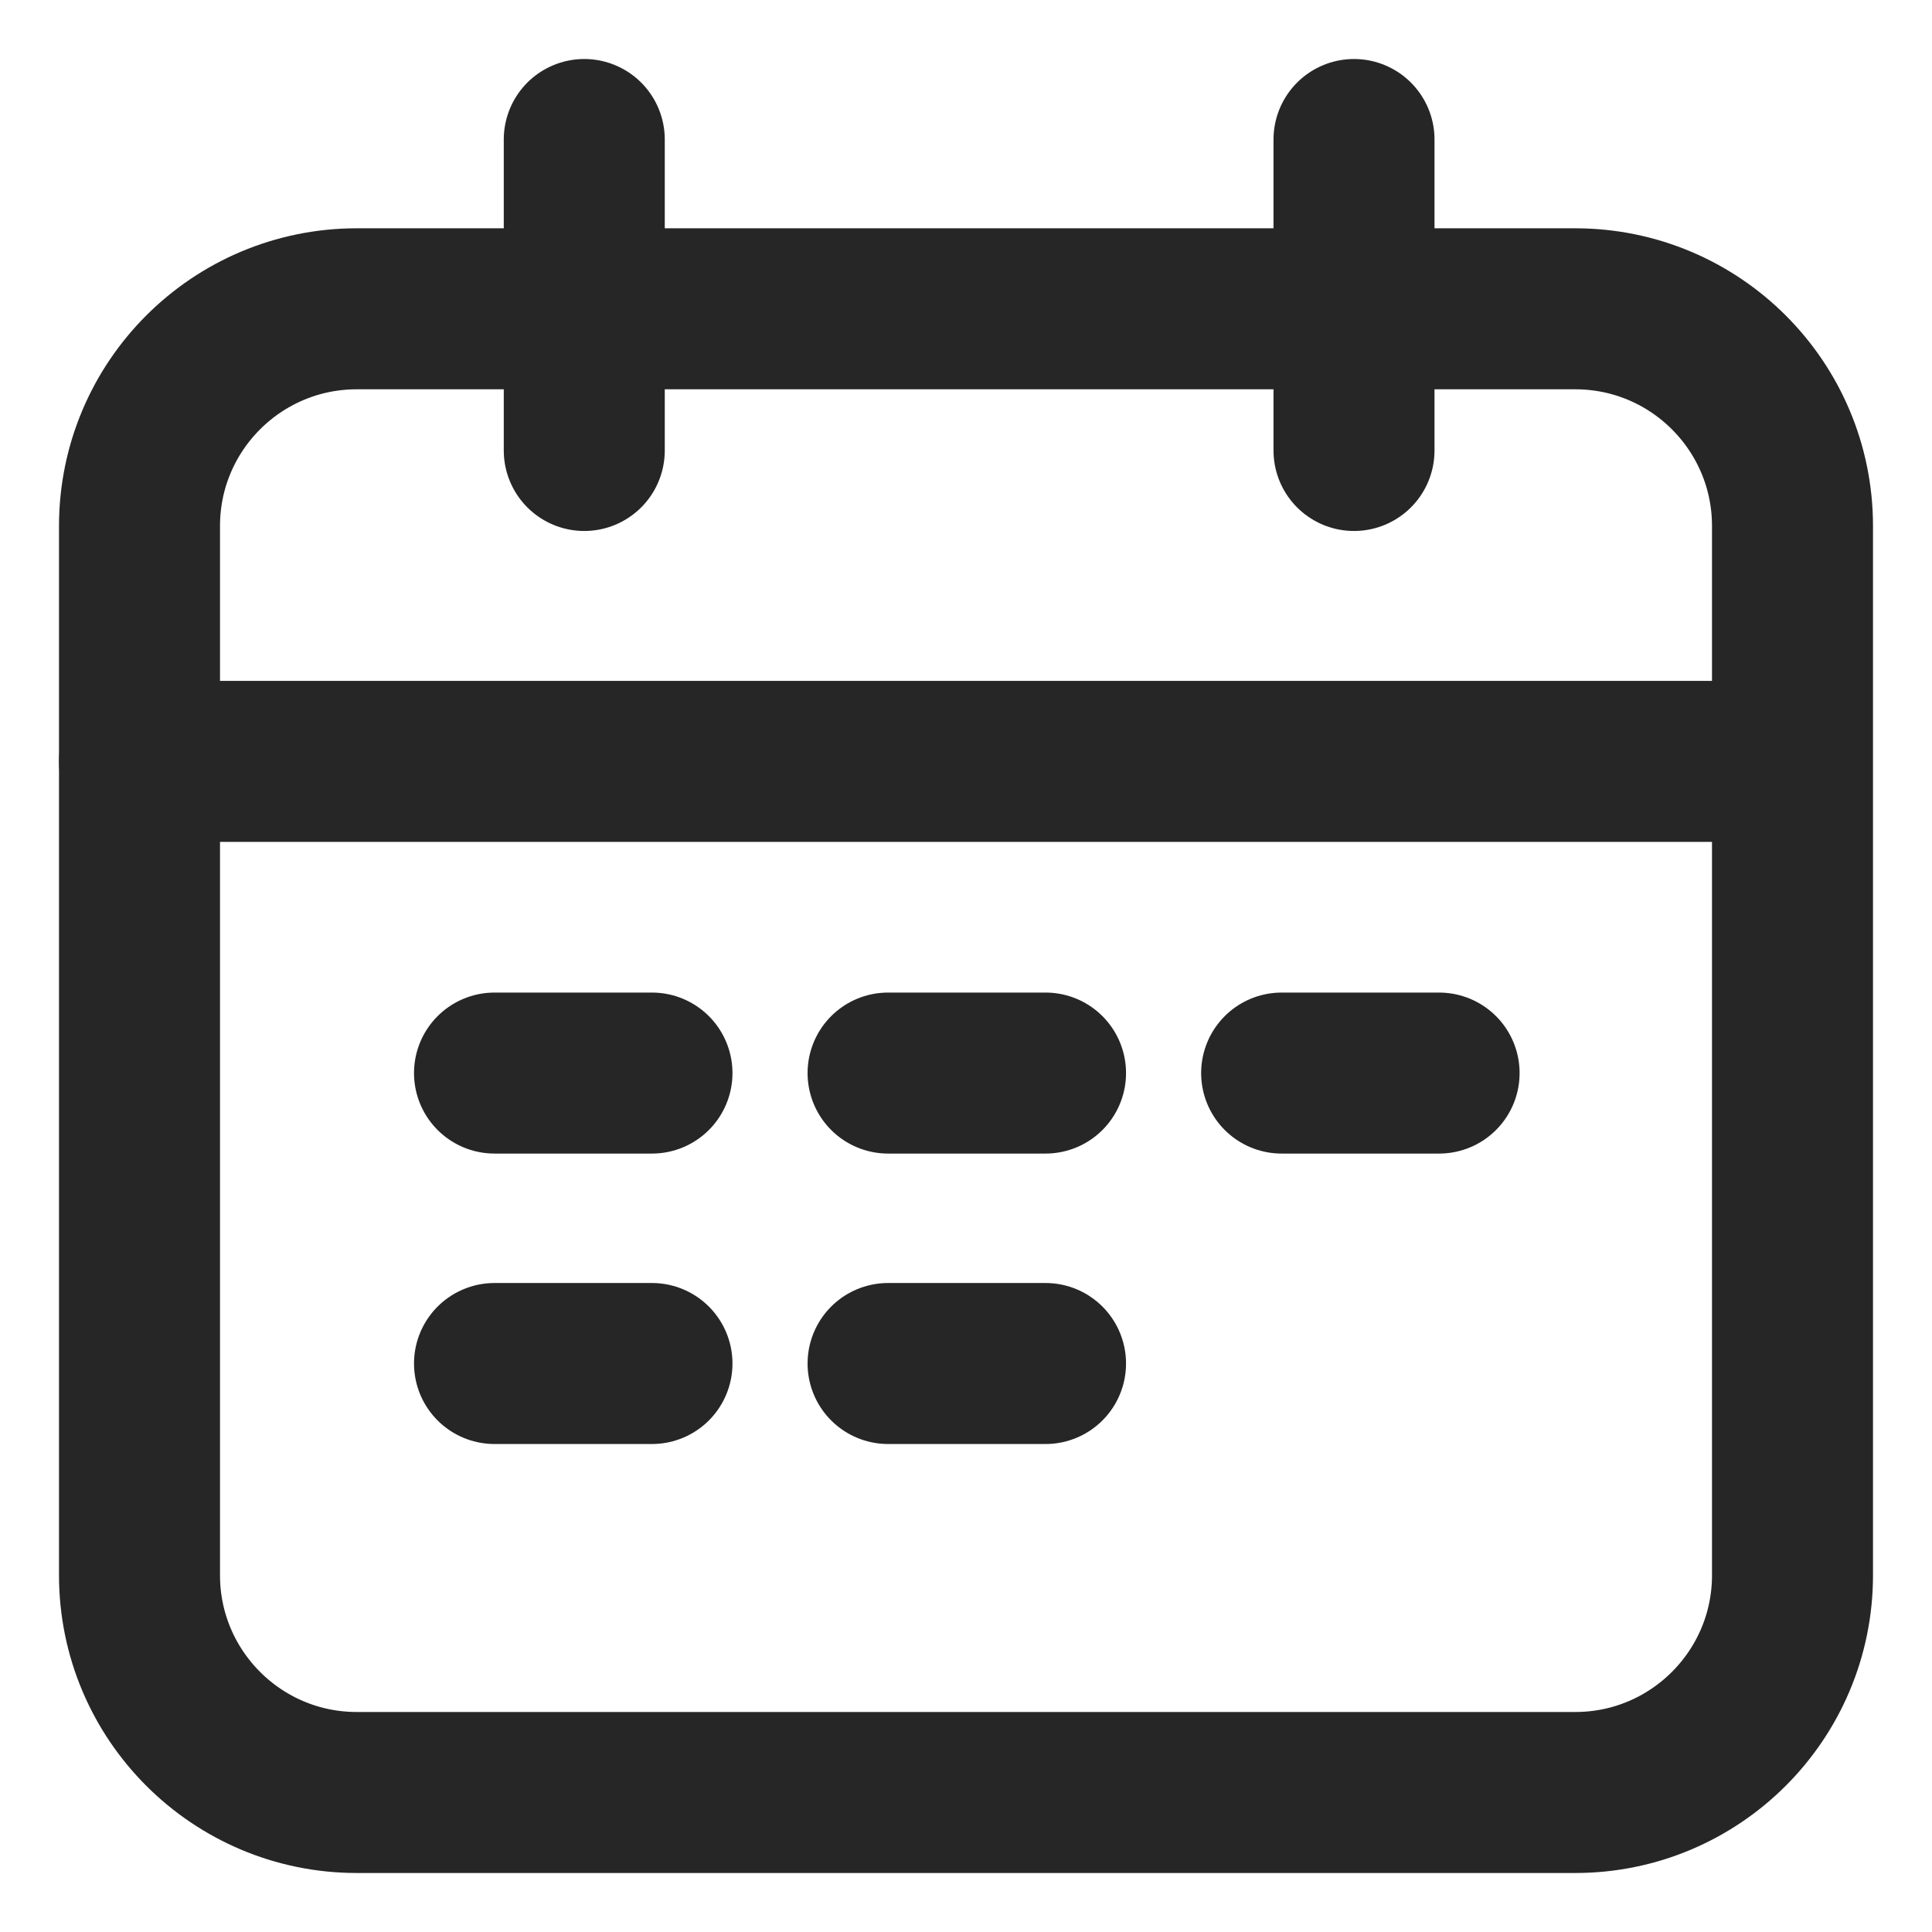 ﻿<svg width="24" height="24" viewBox="0 0 24 24" fill="none" xmlns="http://www.w3.org/2000/svg">
    <path d="M19.568 3.836H4.432C2.942 3.836 1.733 5.044 1.733 6.534V19.568C1.733 21.058 2.942 22.267 4.432 22.267H19.568C21.058 22.267 22.267 21.058 22.267 19.568V6.534C22.267 5.044 21.058 3.836 19.568 3.836Z" stroke="#262626" stroke-width="2" stroke-linecap="round" stroke-linejoin="round"/>
    <path d="M7.258 1.733V5.596" stroke="#262626" stroke-width="2" stroke-linecap="round" stroke-linejoin="round"/>
    <path d="M16.82 1.733V5.596" stroke="#262626" stroke-width="2" stroke-linecap="round" stroke-linejoin="round"/>
    <path d="M1.733 9.458H21.797" stroke="#262626" stroke-width="2" stroke-linecap="round" stroke-linejoin="round"/>
    <path d="M6.143 13.33H8.099" stroke="#262626" stroke-width="2" stroke-linecap="round" stroke-linejoin="round"/>
    <path d="M11.032 13.33H12.988" stroke="#262626" stroke-width="2" stroke-linecap="round" stroke-linejoin="round"/>
    <path d="M6.143 16.938H8.099" stroke="#262626" stroke-width="2" stroke-linecap="round" stroke-linejoin="round"/>
    <path d="M11.032 16.938H12.988" stroke="#262626" stroke-width="2" stroke-linecap="round" stroke-linejoin="round"/>
    <path d="M15.921 13.33H17.877" stroke="#262626" stroke-width="2" stroke-linecap="round" stroke-linejoin="round"/>
</svg>